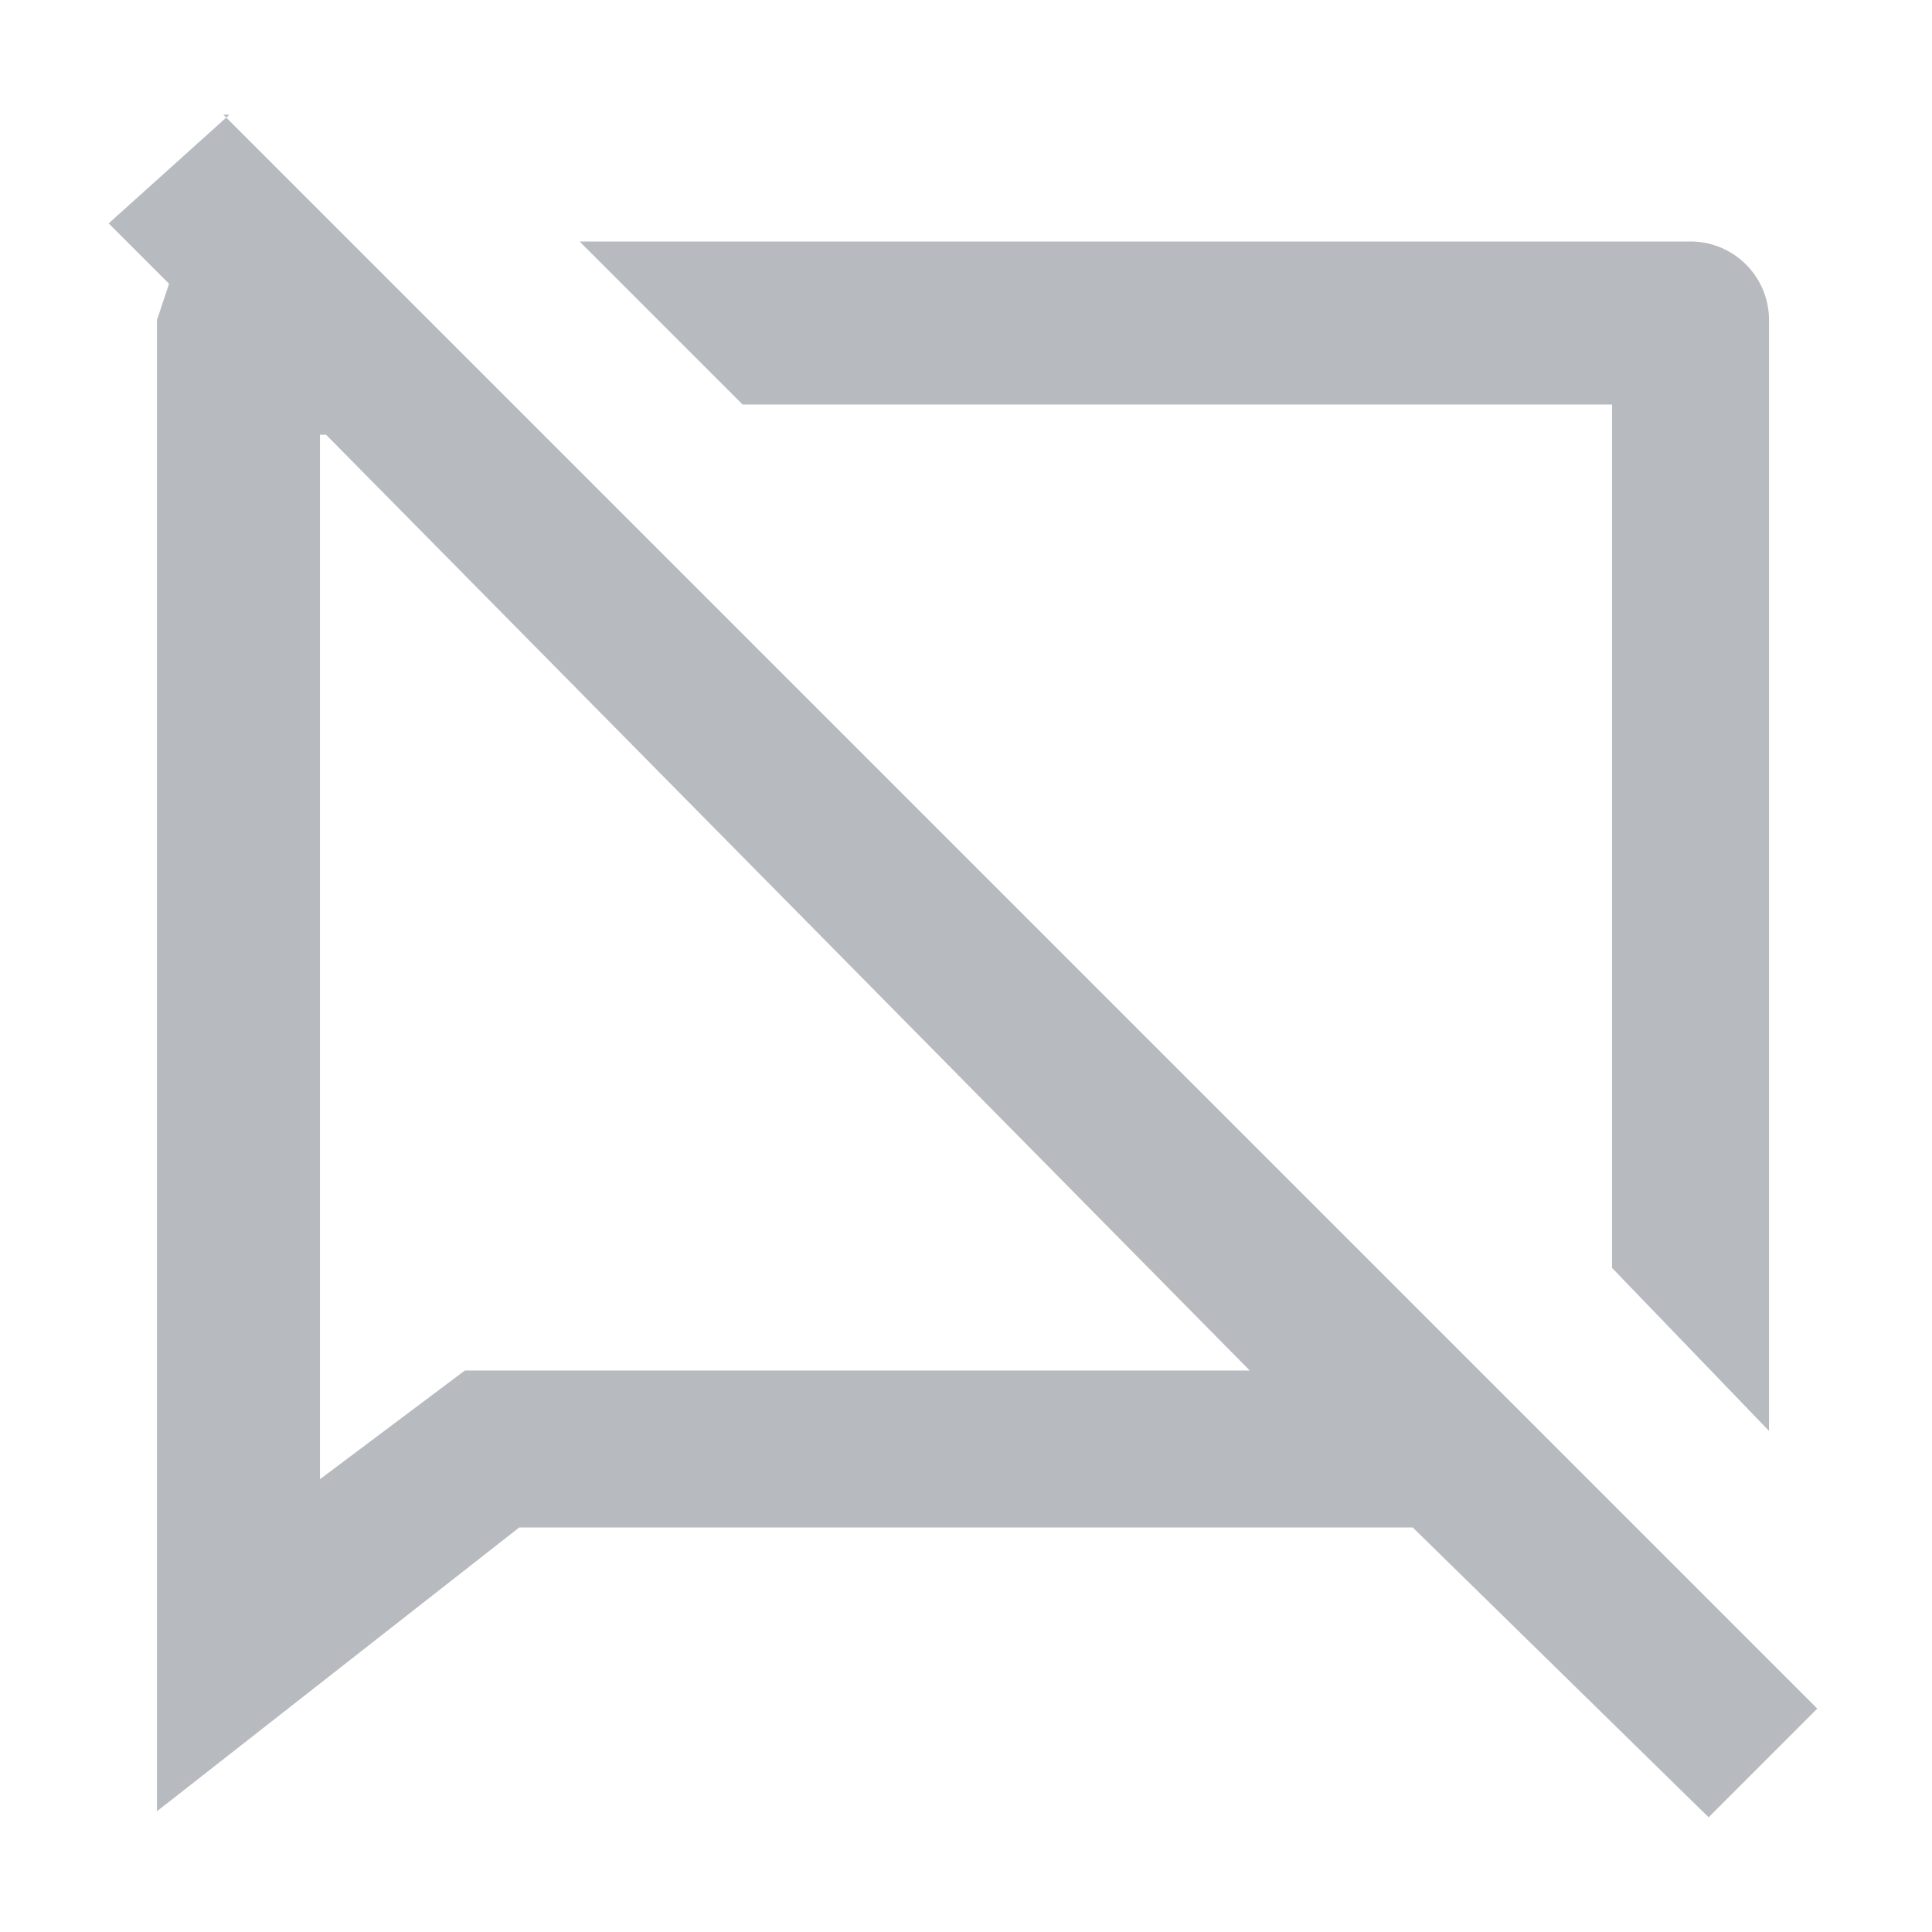 <svg fill="none" width="32" height="32" viewBox="0 0 32 32"><defs/><path fill="#B7BABF" d="M3.7 1.9l26.4 26.4-1.8 1.8-4.9-4.8H8.6l-6 4.7V5.3l.2-.6-1-1 2-1.8zm1.6 5.3v17.3l2.4-1.8h13L5.4 7.2zM28 4a1.3 1.3 0 011.3 1.3v18.4L26.7 21V6.7H12.3L9.6 4H28z"/></svg>